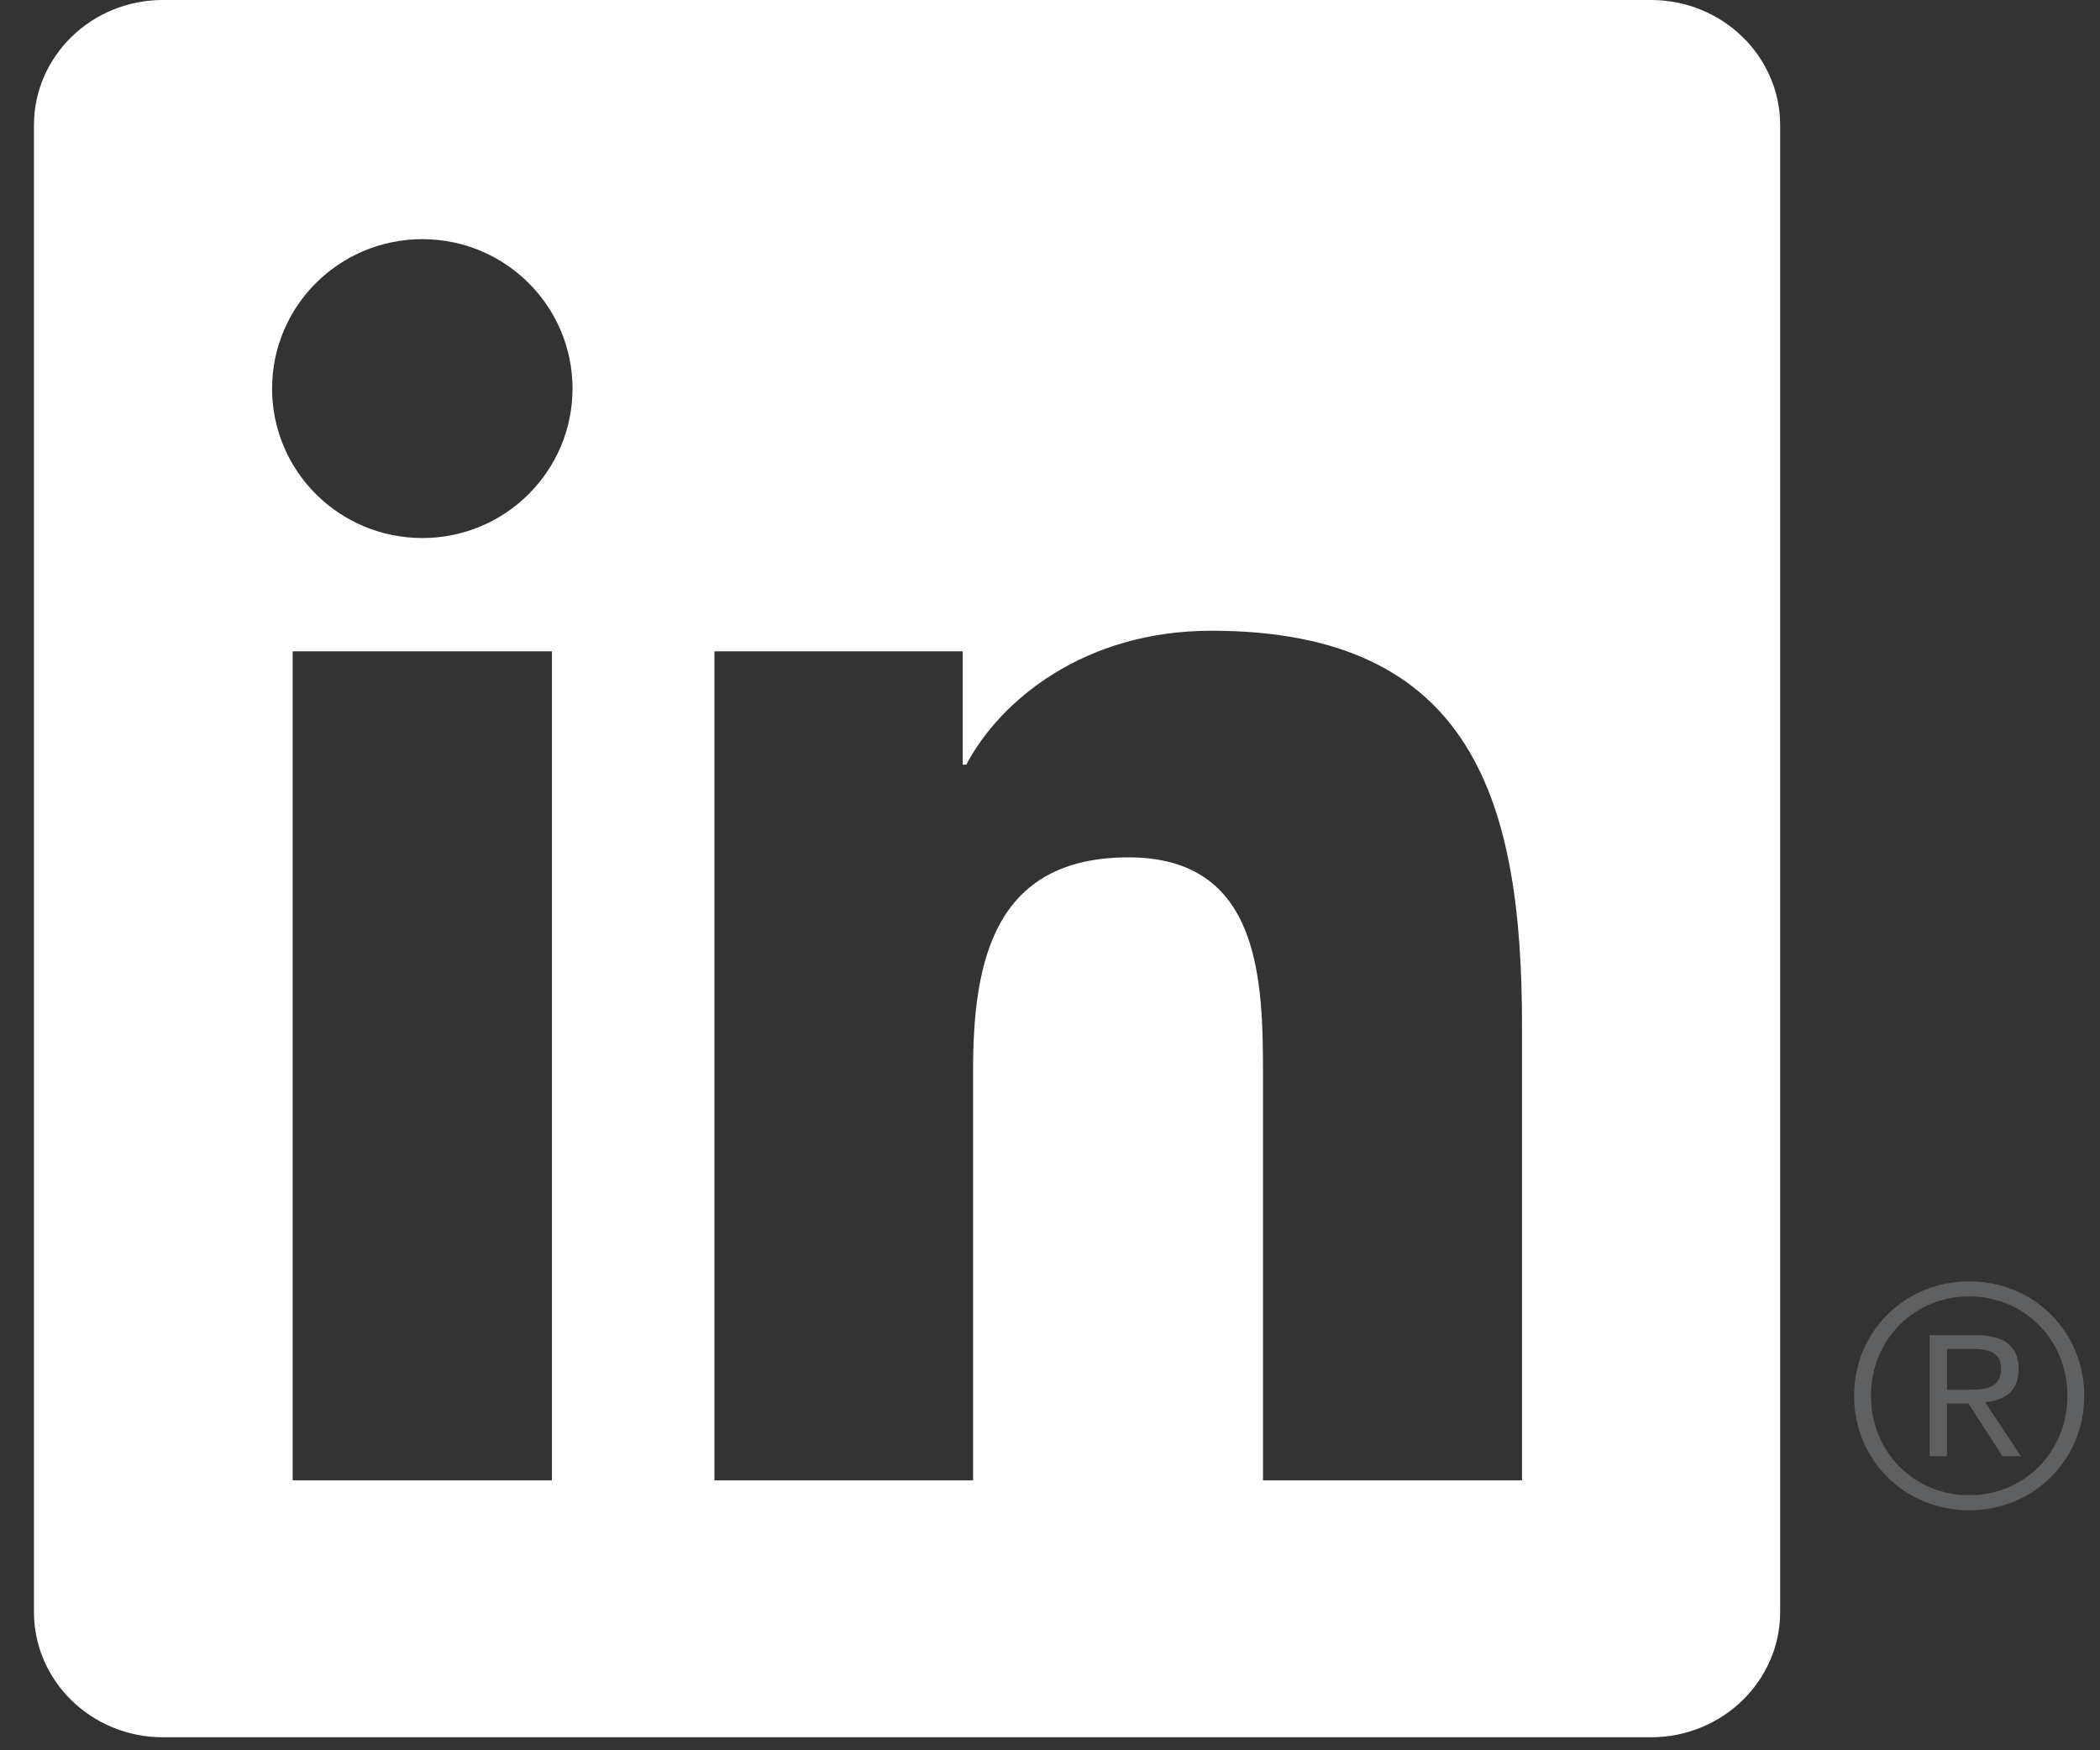 <?xml version="1.0" encoding="UTF-8" standalone="no"?>
<svg width="30px" height="25px" viewBox="0 0 30 25" version="1.1" xmlns="http://www.w3.org/2000/svg" xmlns:xlink="http://www.w3.org/1999/xlink">
    <rect x="0" y="0" width="30" height="25" fill="#333333" stroke="none"/>
    <!-- Generator: sketchtool 41.2 (35397) - http://www.bohemiancoding.com/sketch -->
    <title>DD56B0A8-39B8-454E-A6A9-0514446F93E8</title>
    <desc>Created with sketchtool.</desc>
    <defs></defs>
    <g id="Symbols" stroke="none" stroke-width="1" fill="none" fill-rule="evenodd">
        <g id="Footer" transform="translate(-312, -64)">
            <g id="Social">
                <g transform="translate(250, 64)">
                    <g id="In" transform="translate(62.485, 0)">
                        <path d="M27.618,19.851 L27.329,19.851 L27.329,19.267 L27.695,19.267 C27.886,19.267 28.102,19.298 28.102,19.545 C28.102,19.828 27.884,19.851 27.618,19.851 L27.618,19.851 Z M27.907,20.025 C28.2,19.989 28.353,19.828 28.353,19.559 C28.353,19.23 28.153,19.071 27.741,19.071 L27.081,19.071 L27.081,20.799 L27.329,20.799 L27.329,20.046 L27.636,20.046 L27.642,20.056 L28.12,20.799 L28.385,20.799 L27.873,20.029 L27.907,20.025 Z" id="Fill-1" fill="#5F6062"></path>
                        <path d="M27.647,21.357 C26.86,21.357 26.243,20.74 26.243,19.937 C26.243,19.135 26.86,18.517 27.647,18.517 C28.434,18.517 29.049,19.135 29.049,19.937 C29.049,20.74 28.434,21.357 27.647,21.357 M27.647,18.302 C26.724,18.302 26.002,19.02 26.002,19.937 C26.002,20.854 26.724,21.572 27.647,21.572 C28.568,21.572 29.29,20.854 29.29,19.937 C29.29,19.02 28.568,18.302 27.647,18.302" id="Fill-3" fill="#5F6062"></path>
                        <path d="M21.258,21.145 L17.558,21.145 L17.558,15.386 C17.558,14.013 17.535,12.246 15.636,12.246 C13.71,12.246 13.416,13.743 13.416,15.288 L13.416,21.145 L9.721,21.145 L9.721,9.303 L13.268,9.303 L13.268,10.922 L13.319,10.922 C13.812,9.99 15.019,9.009 16.819,9.009 C20.566,9.009 21.258,11.461 21.258,14.65 L21.258,21.145 Z M5.549,7.685 C4.361,7.685 3.402,6.729 3.402,5.55 C3.402,4.372 4.361,3.416 5.549,3.416 C6.733,3.416 7.694,4.372 7.694,5.55 C7.694,6.729 6.733,7.685 5.549,7.685 L5.549,7.685 Z M3.696,21.145 L7.4,21.145 L7.4,9.303 L3.696,9.303 L3.696,21.145 Z M23.1,-0 L1.84,-0 C0.825,-0 -0,0.801 -0,1.789 L-0,23.024 C-0,24.012 0.825,24.814 1.84,24.814 L23.1,24.814 C24.118,24.814 24.946,24.012 24.946,23.024 L24.946,1.789 C24.946,0.801 24.118,-0 23.1,-0 L23.1,-0 Z" id="Fill-5" fill="#FFFFFF"></path>
                    </g>
                </g>
            </g>
        </g>
    </g>
</svg>